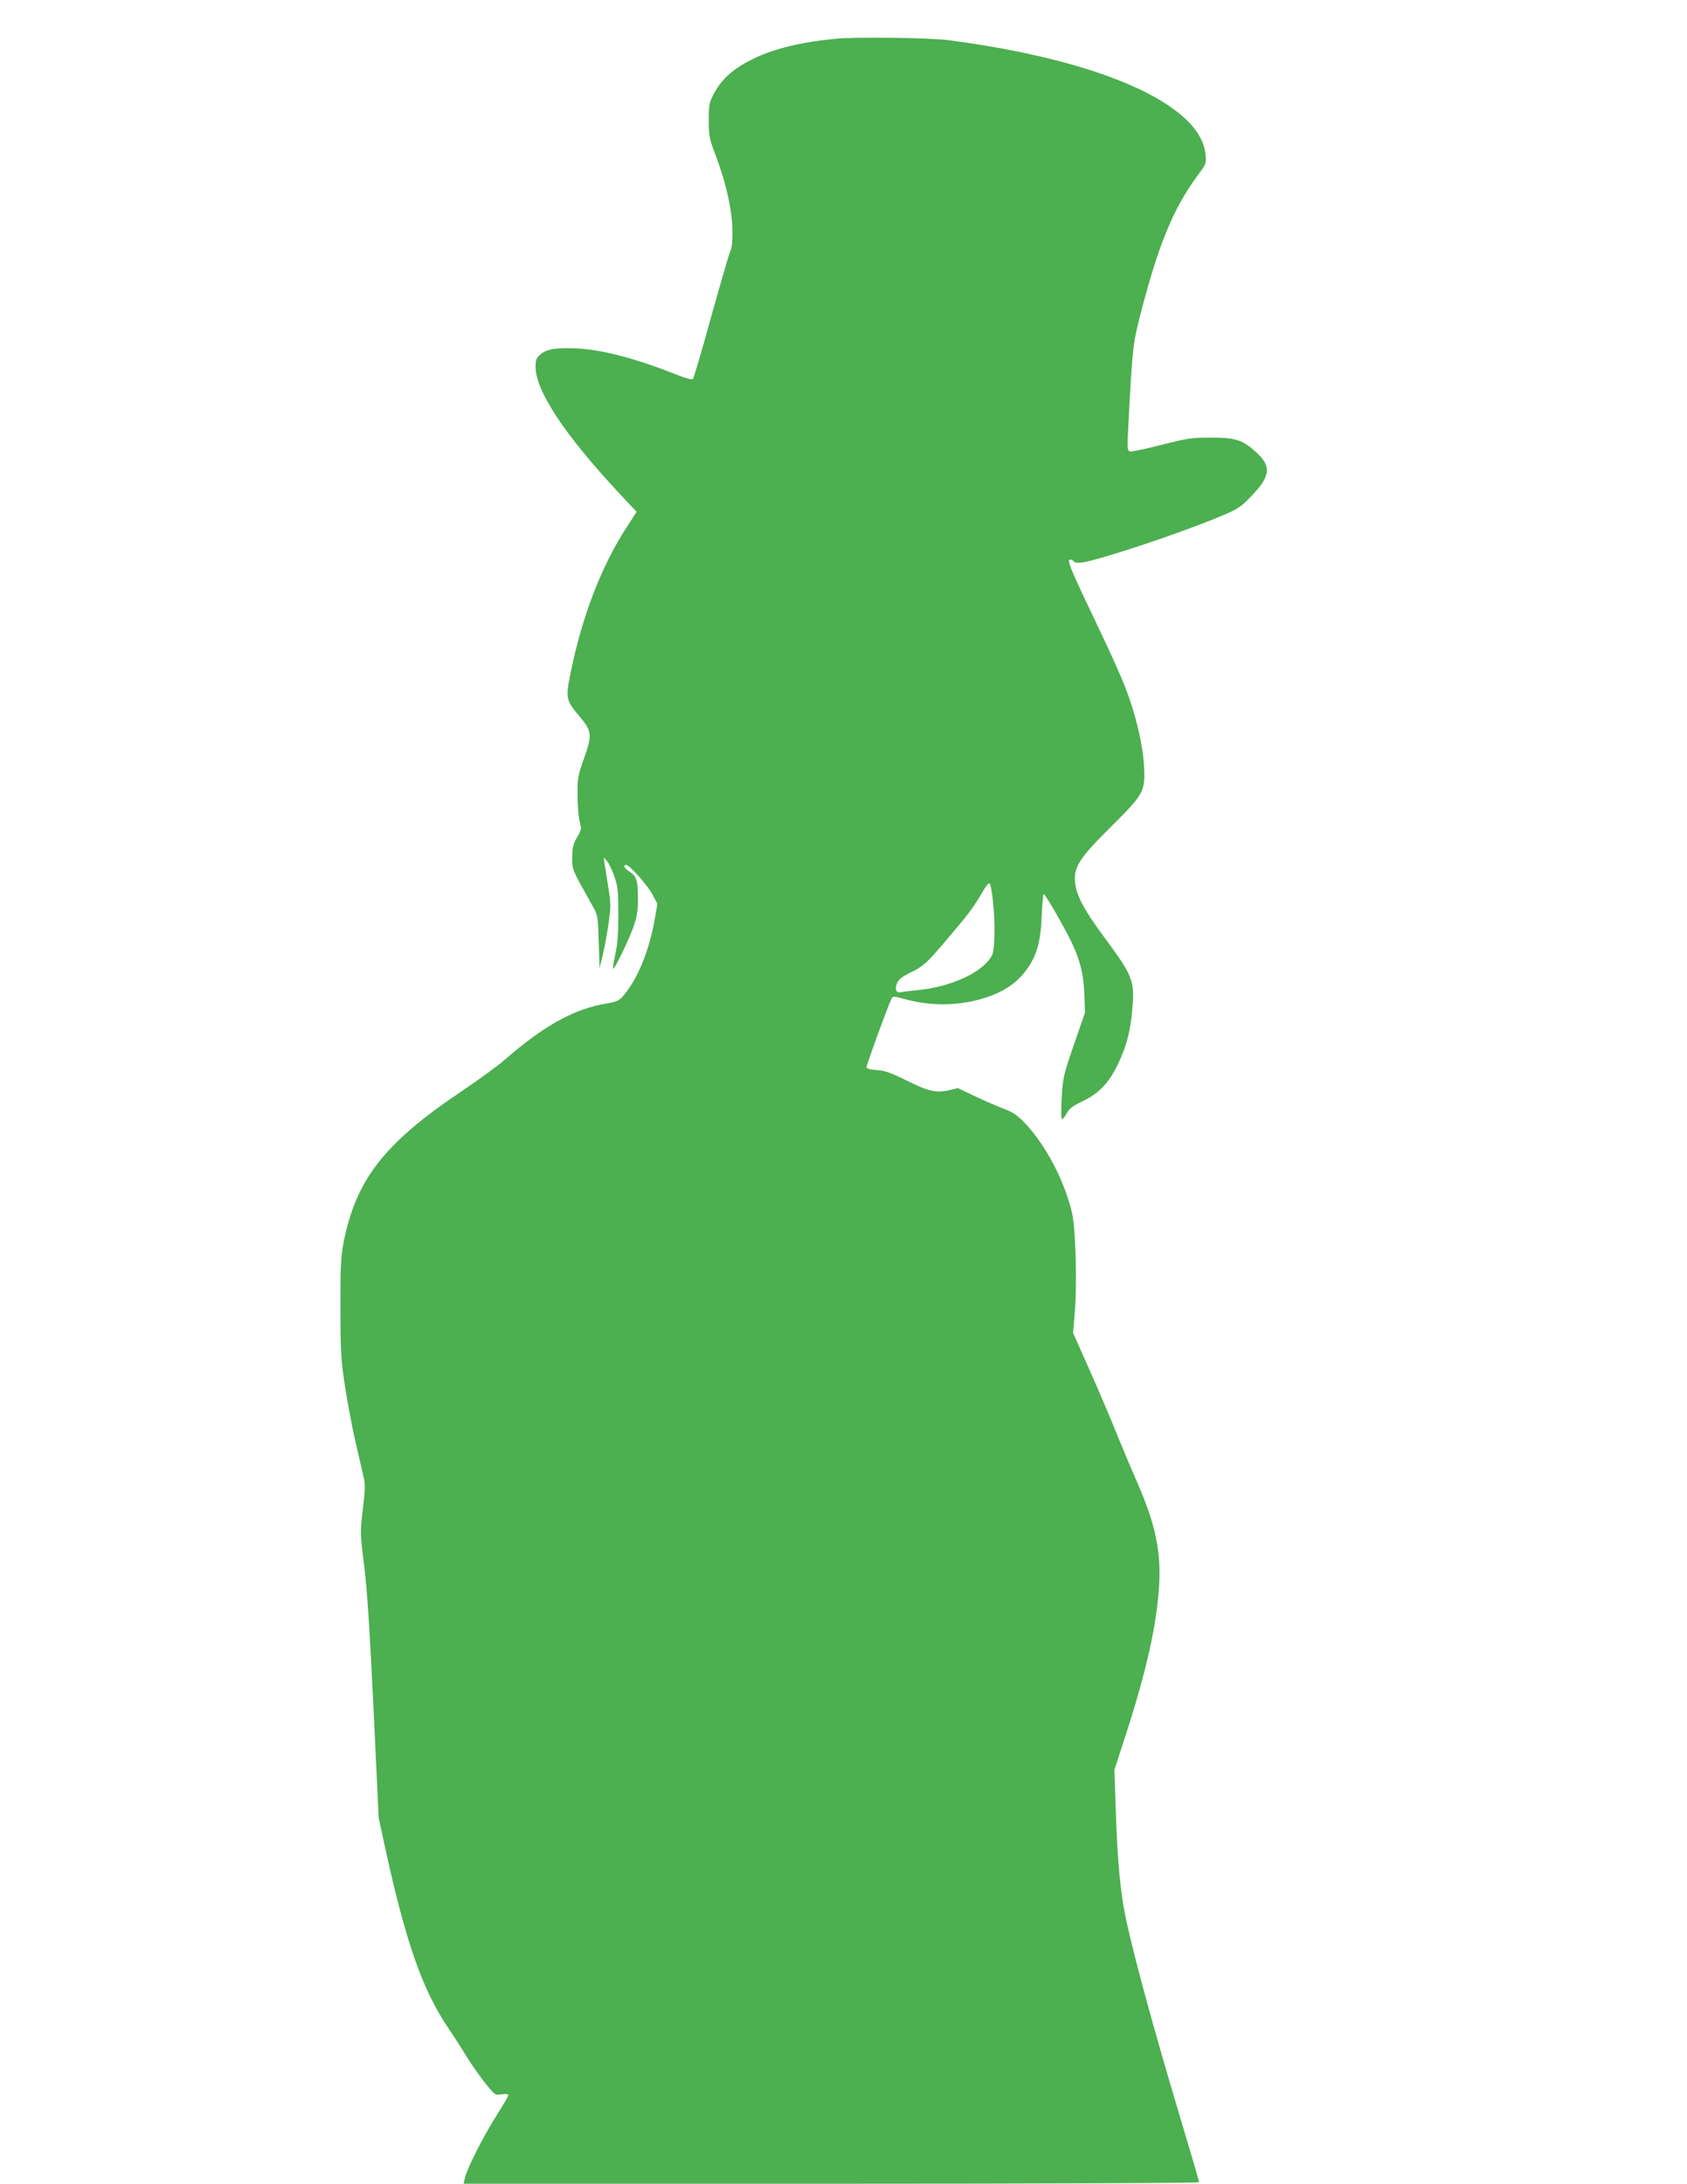 <?xml version="1.0" standalone="no"?>
<!DOCTYPE svg PUBLIC "-//W3C//DTD SVG 20010904//EN"
 "http://www.w3.org/TR/2001/REC-SVG-20010904/DTD/svg10.dtd">
<svg version="1.0" xmlns="http://www.w3.org/2000/svg"
 width="989pt" height="1280pt" viewBox="0 0 989 1280"
 preserveAspectRatio="xMidYMid meet">
<g transform="translate(0,1280) scale(0.1,-0.1)"
fill="#4caf50" stroke="none">
<path d="M4900 12573 c-202 -19 -365 -59 -485 -118 -112 -55 -181 -115 -226
-197 -32 -60 -34 -68 -34 -163 0 -94 3 -107 44 -215 59 -158 93 -312 95 -431
1 -61 -4 -105 -12 -120 -7 -13 -57 -186 -112 -383 -54 -197 -103 -363 -108
-368 -5 -5 -41 4 -88 23 -233 93 -433 147 -580 156 -127 7 -186 -1 -224 -33
-26 -22 -30 -33 -30 -75 0 -140 170 -397 487 -737 l105 -112 -60 -93 c-147
-227 -261 -524 -327 -852 -30 -146 -27 -160 49 -250 77 -91 79 -112 30 -250
-37 -103 -39 -117 -38 -220 0 -60 6 -129 13 -153 11 -39 10 -45 -16 -90 -23
-39 -28 -58 -28 -117 0 -75 -5 -64 116 -280 34 -59 34 -62 39 -215 l5 -155 17
70 c10 39 25 122 35 186 15 110 15 123 -2 225 -9 60 -19 123 -22 139 l-4 30
20 -23 c11 -12 30 -53 43 -90 20 -59 23 -86 23 -222 0 -110 -5 -178 -18 -234
-9 -44 -15 -81 -13 -84 8 -7 97 177 122 252 17 49 24 92 24 145 0 119 -7 143
-46 169 -33 22 -45 42 -23 42 20 0 127 -121 155 -175 l28 -53 -17 -98 c-33
-181 -100 -345 -184 -442 -23 -27 -38 -34 -91 -43 -192 -30 -372 -129 -608
-335 -39 -34 -152 -116 -250 -182 -452 -303 -620 -519 -691 -892 -15 -78 -18
-146 -17 -380 0 -258 3 -301 27 -460 15 -96 43 -245 63 -330 20 -85 41 -176
47 -203 9 -37 7 -78 -6 -185 -16 -135 -16 -139 9 -337 17 -145 32 -374 54
-835 l30 -635 40 -185 c120 -548 217 -824 369 -1049 32 -47 80 -121 106 -165
26 -43 75 -112 107 -153 60 -75 60 -75 99 -69 25 4 39 2 39 -5 0 -6 -32 -61
-71 -122 -78 -124 -174 -314 -184 -365 l-7 -32 2156 0 c1274 0 2156 4 2156 9
0 5 -43 152 -96 328 -185 616 -317 1107 -348 1293 -23 142 -37 309 -45 565
l-8 230 69 213 c123 381 181 647 194 879 10 195 -25 358 -131 598 -29 66 -82
192 -118 280 -35 88 -107 257 -160 376 l-96 216 10 124 c14 159 5 481 -15 574
-43 192 -159 411 -285 540 -38 38 -68 59 -114 75 -34 13 -109 45 -166 72
l-105 50 -52 -12 c-74 -18 -120 -8 -250 57 -91 45 -127 58 -174 61 -40 3 -60
9 -60 17 0 14 118 338 141 388 14 32 7 31 94 8 154 -41 323 -36 471 14 102 34
177 86 230 158 62 84 85 164 91 320 3 70 9 127 12 127 8 0 117 -188 159 -275
52 -105 74 -191 79 -310 l4 -110 -65 -188 c-62 -180 -65 -194 -72 -313 -4 -74
-3 -124 2 -124 5 0 18 16 28 35 15 27 36 43 90 69 98 46 157 108 211 221 50
105 73 192 84 329 13 158 2 187 -168 416 -116 157 -160 240 -168 315 -10 91
23 143 206 325 198 196 206 211 198 359 -7 128 -50 309 -109 459 -22 59 -88
206 -146 327 -184 385 -200 425 -177 425 8 0 17 -5 21 -11 4 -7 22 -9 48 -6
102 14 590 177 817 273 95 40 114 52 173 114 113 117 121 174 35 255 -82 76
-122 90 -269 90 -115 0 -139 -4 -293 -43 -92 -24 -175 -41 -184 -38 -14 6 -15
23 -9 134 24 462 27 491 66 647 108 424 196 640 342 838 50 67 51 69 45 124
-30 293 -617 552 -1510 668 -108 14 -544 19 -657 8z m920 -5044 c15 -129 13
-295 -4 -328 -52 -100 -239 -187 -446 -206 -36 -3 -75 -8 -88 -11 -29 -6 -38
17 -23 54 8 19 30 37 68 56 98 48 101 51 321 315 35 42 82 109 104 149 24 43
44 70 50 64 4 -4 13 -46 18 -93z"/>
</g>
</svg>
